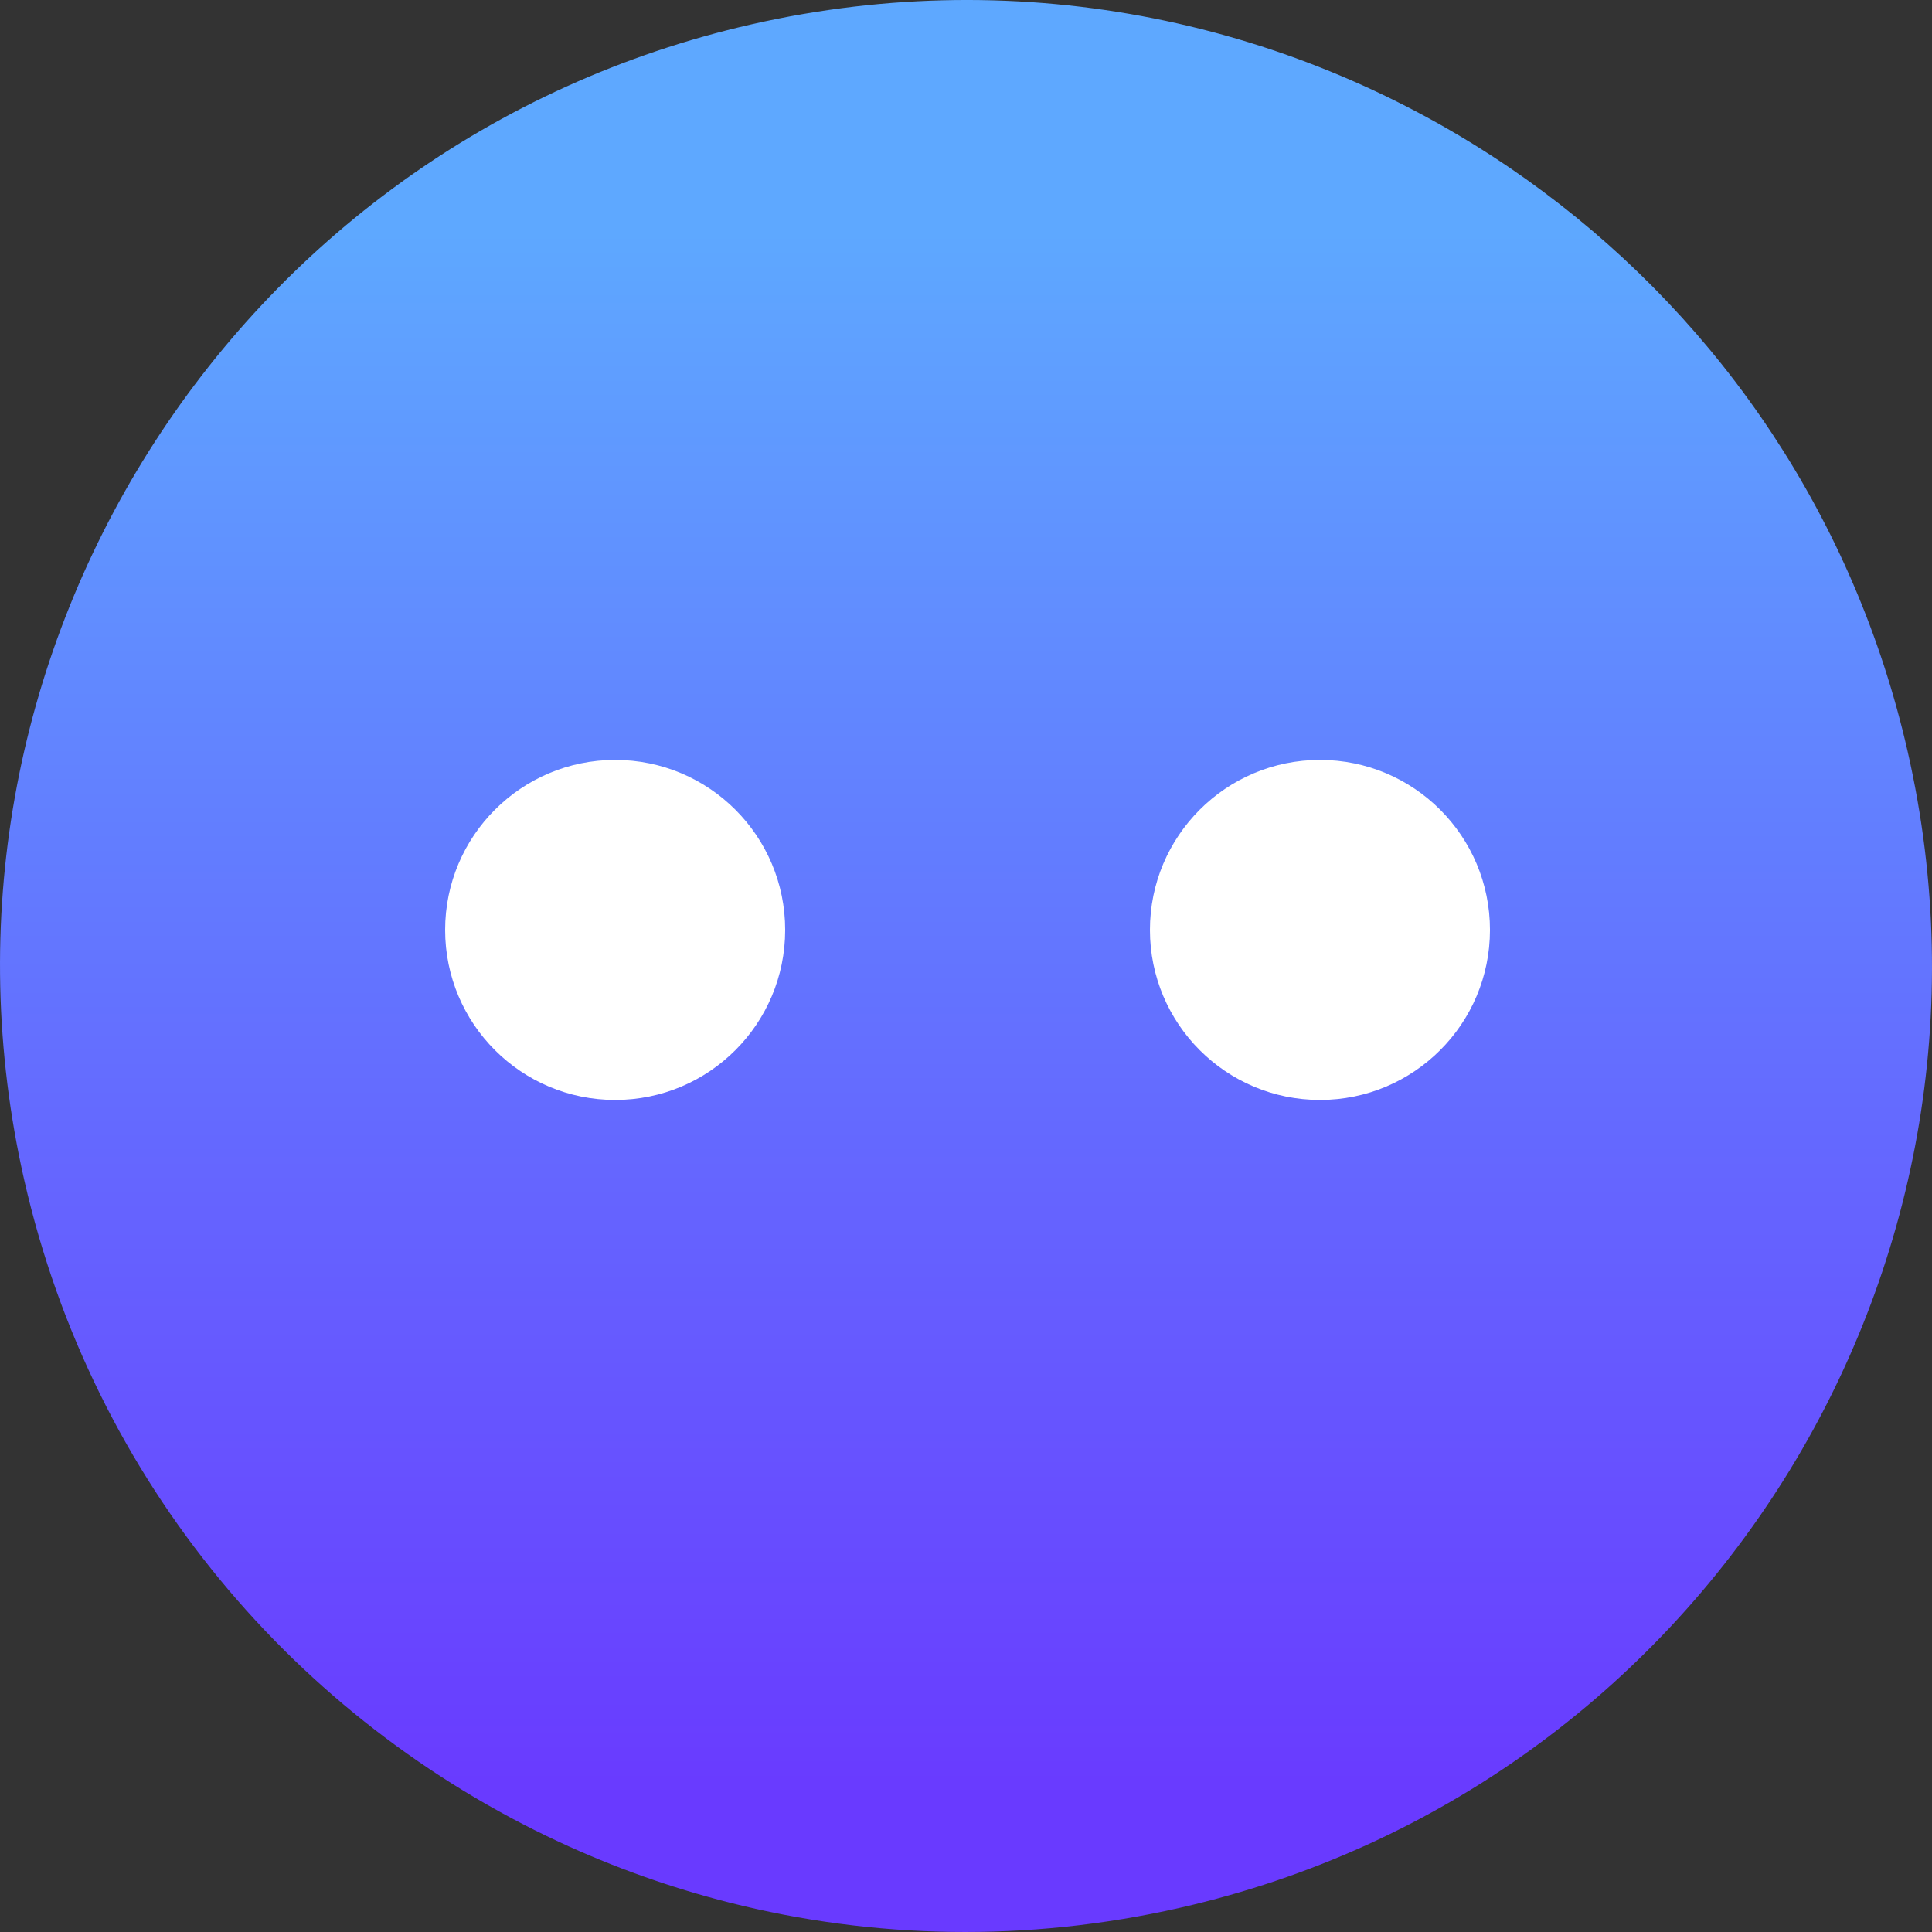 <svg width="150" height="150" viewBox="0 0 150 150" fill="none" xmlns="http://www.w3.org/2000/svg">
<rect x="0" y="0" width="150" height="150" fill="#333333" stroke="none"/>
<path d="M91.662 148.11C79.7 150.835 67.754 150.535 56.626 147.714C52.058 146.555 47.627 144.972 43.39 142.999C23.107 133.552 7.249 115.166 1.891 91.66C-7.309 51.283 17.962 11.092 58.34 1.891C79.556 -2.945 100.722 1.739 117.367 13.131C118.2 13.702 119.022 14.289 119.833 14.893C133.635 25.177 143.985 40.242 148.109 58.339C157.311 98.717 132.037 138.908 91.662 148.11Z" fill="url(#paint0_linear_1426_147)"/>
<path d="M47.761 85.4C55.051 85.4 60.961 79.49 60.961 72.2C60.961 64.91 55.051 59 47.761 59C40.47 59 34.56 64.91 34.56 72.2C34.56 79.49 40.47 85.4 47.761 85.4Z" fill="white"/>
<path d="M102.481 85.4C109.771 85.4 115.681 79.49 115.681 72.2C115.681 64.91 109.771 59 102.481 59C95.19 59 89.281 64.91 89.281 72.2C89.281 79.49 95.19 85.4 102.481 85.4Z" fill="white"/>
<defs>
<linearGradient id="paint0_linear_1426_147" x1="135.772" y1="139.514" x2="135.772" y2="17.97" gradientUnits="userSpaceOnUse">
<stop stop-color="#693AFF"/>
<stop offset="1" stop-color="#5EA8FF"/>
</linearGradient>
</defs>
</svg>

